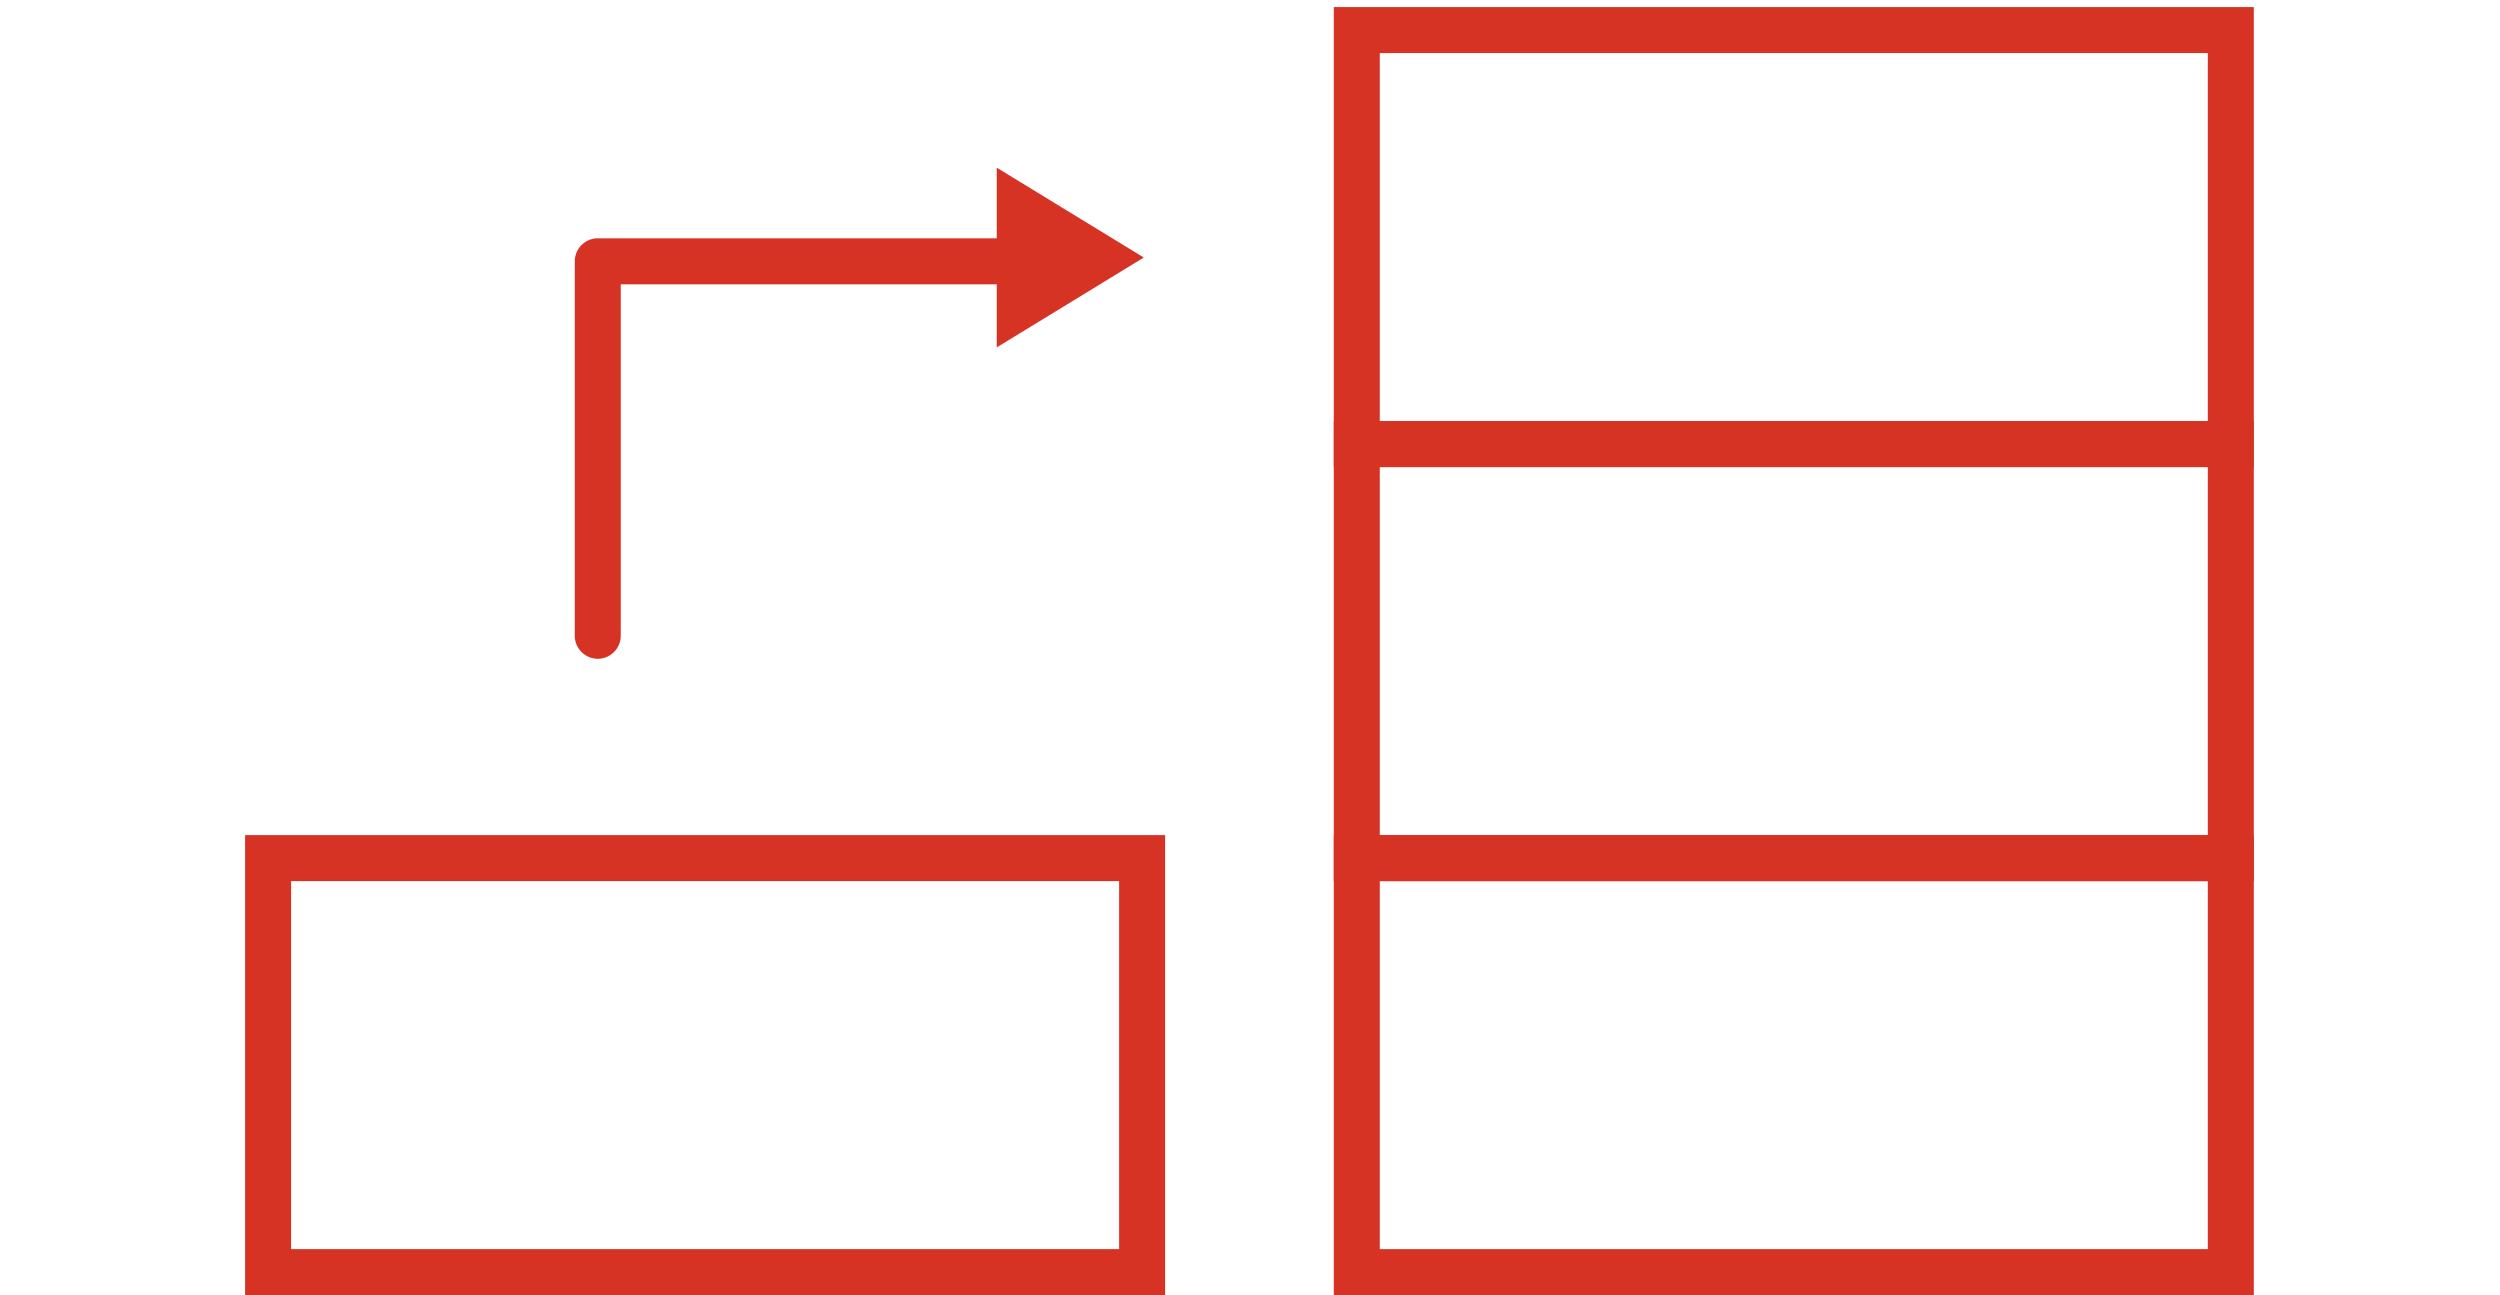 <svg xmlns="http://www.w3.org/2000/svg" width="153" height="79.261"><g data-name="グループ 333"><g data-name="グループ 311"><path fill="rgba(255,255,255,0)" d="M0 0h153v79H0z" data-name="長方形 442"/></g><g fill="#d73325" data-name="グループ 312"><path d="M17.815 53.924v22.522H68.49V53.924zM15 51.109h56.305v28.153H15Z" data-name="長方形 460"/><path d="M84.443 53.924v22.522h50.675V53.924zm-2.815-2.815h56.305v28.153H81.628Z" data-name="長方形 461"/><path d="M84.443 28.586v22.522h50.675V28.586zm-2.815-2.815h56.305v28.153H81.628Z" data-name="長方形 462"/><path d="M84.443 3.249v22.522h50.675V3.249zM81.628.434h56.305v28.153H81.628Z" data-name="長方形 463"/><path d="M36.584 40.317a1.41 1.41 0 0 1-1.408-1.408V15.993a1.41 1.41 0 0 1 1.408-1.408H65.59a1.407 1.407 0 0 1 1.408 1.408A1.407 1.407 0 0 1 65.59 17.4h-27.6v21.505a1.41 1.41 0 0 1-1.406 1.412" data-name="パス 9546"/><path d="m70 15.761-9 5.5v-11Z" data-name="多角形 9"/></g></g></svg>